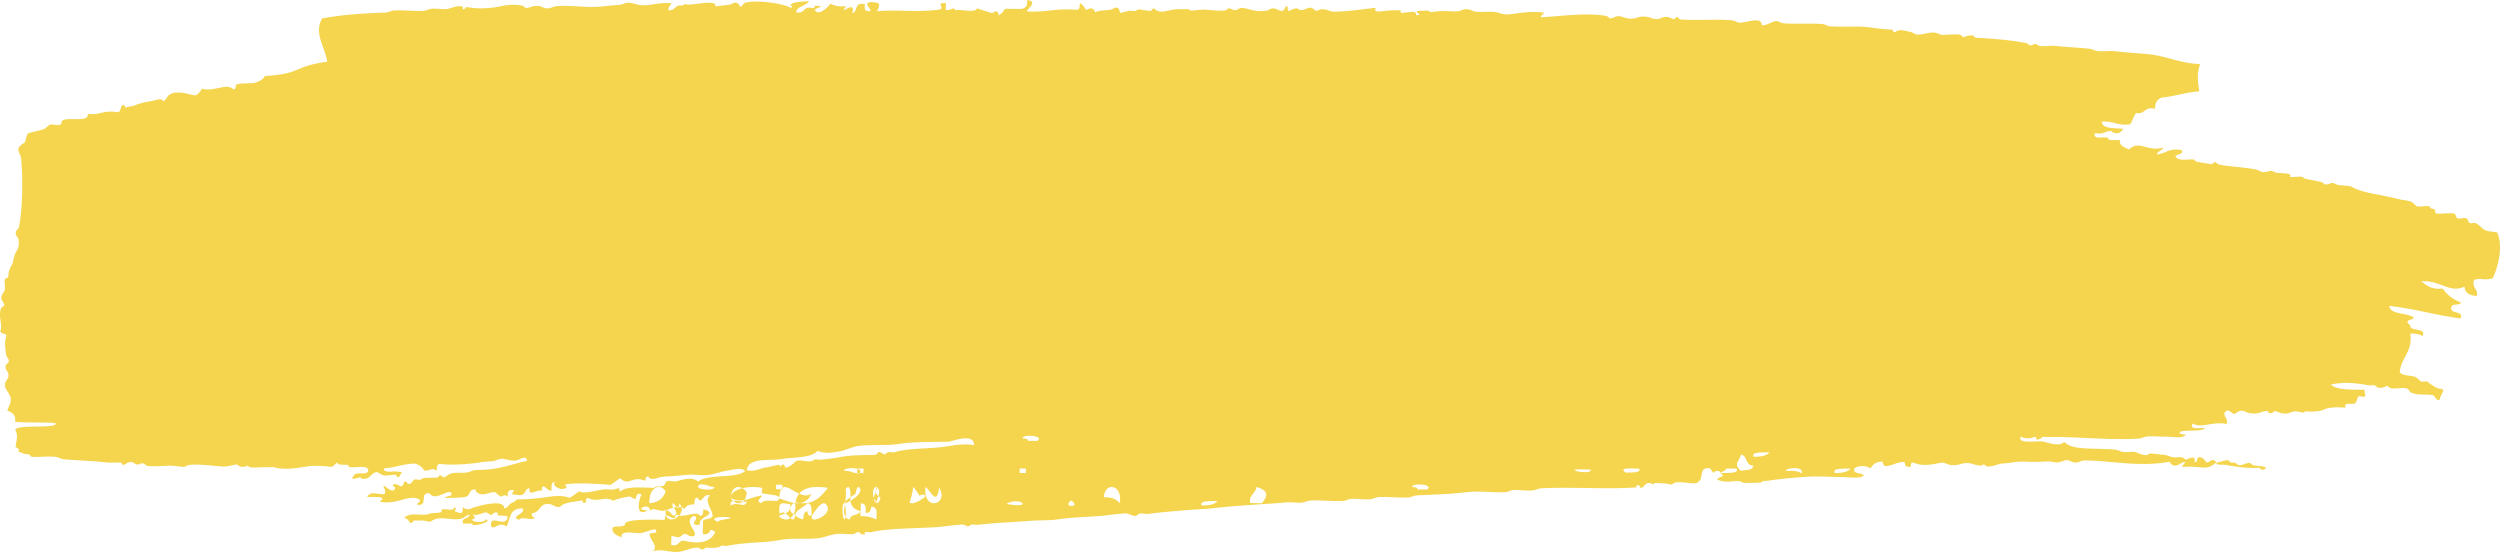 <svg xmlns="http://www.w3.org/2000/svg" width="154" height="34" viewBox="0 0 154 34">
    <path fill="#F4D54D" fill-rule="evenodd" d="M48.246 31.967c.899.311.941-1.703.407-.67.02.477-1.147.364-.407.67m-6.551-.247c-.396.182-.357-.35-.694-.265-.052 1.161 1.482.204.843-.446-.027.844-.454-.523-.421.223.155.057.213.273.272.488m10.396.08c.06-.402-.102-1.162-.183-.6-.058.402.103 1.162.183.6m-2.63.2c.065-.194.019-.496.279-.498.01.155.033.299.26.257-.035-.296.064-.713-.249-.759-.349.341-1.322.685-.29 1m-4.475-.114c-.153-.095-1.558-.044-.723.27-.143-.144.865-.183.723-.27m.023-.738c.427-.305.856.222.991-.258-.322.095-1.092-.277-.991.258m5.864-.092c-.216-.223-.557.291-.605.346-1.029 1.19 1.284.353.605-.346M53 31.79c.46-.003.732.102.998.21-.047-.296.146-.727-.306-.794-.08.151-.024.389-.35.39-.044-.233.078-.56-.312-.596l-.03.79m-3-1.374c-.872.545-1.895-1.402-2 .295.546.123 1.466.727 2-.295m-1.973 1.24c.471-.43.815.916.973.042-.198-.045-.383-.113-.317-.659-.288.061-.808-.36-.656.618M54.081 31c.364-.545-.034-.243-.178-.751.013.048.295-.23.004-.249-.256.324-.13.747.174 1m3.768-.963c-.133 1.165-.506.204-.837-.037-.17 1.556 1.484 1.08.837.037M56.251 30c.025-.005-.174 1.038-.251.916.18.285.91-.241.952-.281.225-.223-.424-.225-.237-.007-.063-.073-.417-.637-.464-.628m-3.901 2c.014-.344.563-.228.65-.51-.397-.115-.64-.348-.616-.794.034-.366-.044-1-.303-.528.174.543-.437 1.707.269 1.832m9.65-.959c1.797.33.775-.495 0 0m-15.065-.673c-.049-.02.061-.307.01-.316-.82-.161-1.918.056-1.945.604.678.445 1.28-.071 1.93-.13-.04.186-.44.352-.015.474.052-.233.587-.136.968-.145.47-.425-.601-.345-.948-.487M68 30.63c.427-.011.762.1.976.37.2-1.152-.917-1.353-.976-.37m-2.025.201c-.596.463.697.436 0 0M49 30.943c1.07.24 1.542-.317 2-.892-.995-.139-1.814-.044-2 .892M40 31c.462-.037.83-.222 1-.731-.283-.493-1.022-.342-1 .731m34.02.135c.555.013.83-.1.98-.271-.506.009-1.116-.03-.98.271M52.96 30.061c-.165-.25-.256.351-.258.353-1.873 1.242.633.209.258-.353m-8.967-.066c-.384-.011-.408-.184-.897-.15-.484.341 1.004.423.897.15m10 1.005c.033-.392.351-.743.012-1-.032.392-.351.743-.013 1M45 30.664c.324.482.918.506 1-.329-.324-.48-.918-.506-1 .33m32.012.32l.715.015c.41-.469.403-.799-.335-1-.029.423-.469.45-.38.986m-29.208-.849l.384.006.008-.28-.383-.006-.009.28m15-1l.384.006.008-.28-.383-.006-.009.28m-9.873.022c.389-.386-.994-.401-.929-.153.444-.025.51.165.929.153m34.37.991l.602.006c.484-.34-1.004-.422-.898-.149.184.01.356.025.296.143m-34.497-1.013l.384.006.008-.28-.384-.006-.008.28M98 28.924l-.503-.006c-1.373-.056.537.401.503.006m2.216.221c-.18-.101.904.072.773-.268-.779-.053-1.305-.031-.773.268m5.784-.007c.507-.008 1.116.03.981-.27-.216-.003-.43-.005-.647-.006-.004.14-.269.164-.334.276m4.969.025c.238-.442-.961-.372-.969-.158.4-.011.78-.007.969.158m-3.74-.163c.296-.069.75.004.771-.32-.504-.014-.334-.59-.745-.68-.16.472-.47.553-.025 1m5.79.135c.553.013.831-.1.98-.271-.509.009-1.118-.03-.98.271m-5-1c.554.013.832-.1.98-.271-.507.009-1.117-.03-.98.271M58.43 27.21c-1.179.017-2.244.01-2.953.123-.843.134-1.755.04-2.56.13-.366.041-.846.281-1.187.338-.586.096-.892.152-1.377-.027-.375.45-1.399.373-2.175.5-.83.133-2.049-.12-2.179.679.43.154.796-.107 1.184-.158.207-.027.756-.172.79-.165.14.03-.008.23.197.004.094-.103.258.179.192.185.218-.021.477-.22.598-.35.267-.287.907.14 1.184-.157.035-.038.333.015.394.008.627-.07.937-.11 1.183-.158.772-.15 1.717-.124 2.166-.138.133-.003.212-.177.202-.176.33-.022.301.322.588.012.045-.049.324.03.394.008.744-.241 1.814-.219 2.76-.308.726-.067 1.416-.276 2.167-.137.036-.802-1.41-.215-1.568-.213m4.868-.059l.604.006c.483-.34-1.005-.422-.897-.149.183.01.354.025.293.143M50.197.634c.276.383.807-.23.971-.405.22.121.51.193.956.155-.556.71.645-.499.372.427.393-.082.074-.707.783-.549-.022.199-.044.396.18.424.536.068-.466-.53.208-.558.71.029.476.212.367.567 1.18-.119 2.23.073 3.65-.083.761-.031-.2-.49.588-.41l-.013.42c.327.034.506-.232.577.008.4-.076 1.254.194 1.346-.118.034.015.94.305.952.295.213-.186.382-.118.379.146.183-.1.299-.25.397-.414l.959.015c.338-.028.445-.234.4-.554.659.112.116.423-.02.7 1.178.087 1.84-.22 3.073-.091.227-.02.17-.253.205-.417.176.105.283.26.371.426.282-.152.474-.144.572.149.251-.19.909-.071 1.16-.262.347-.175.334.283.375.286.054.005.43-.102.58-.13.066-.013.343.04.384.006.199-.17.316-.04.959.015-.06-.005.106-.223.195-.138.437.416.913-.057 1.727.028.058.006.353-.023.385.006.153.143.278.03.96.015.14-.003 1.208.136 1.343.021.277-.237.254.02.574.01.162-.005.192-.143.39-.134.416.017.781.28 1.53.164.155-.024.195-.138.389-.134.278.005.362.172.57.149.131-.014.199-.277.2-.277.266 0 .047.221.184.283.048.022.437-.24.58-.13.333.254.667-.258.958.014.265.246.256-.01.577.01.339.02.405.16.762.151.855-.018 1.626-.148 2.504-.24-.229.403.464.148 1.147.158.05 0 .357-.019.384.007.01.008-.015.138-.004.14.396.036.98-.216.955.155.615-.018-.495-.288.392-.274.052 0 .356-.02.384.006.154.143.092.045.767.012.318-.016.642.034.96.015.285-.017.354-.136.58-.13.31.007.324.11.57.148.339.051.83-.017 1.152.018.334.037.408.144.764.153.415.01 1.4-.254 2.305-.104-.039.113-.195.137-.199.277.763-.007 2.808-.32 4.034-.076.09.018.222.145.187.143.31.019.34-.15.58-.131.336.026.406.158.764.152.344-.005.41-.133.771-.128.408.007.495.142.764.152.315.013.329-.129.579-.13.312-.003.326.113.572.149-.058-.009.08-.156.196-.138.023.004.036.132.188.144 1.01.076 2.116-.03 3.07.048.294.024.336.141.571.15.37.012 1.336-.411 1.34.16.351.025.579-.247.966-.264-.05.002.285.138.38.146.655.05 1.682-.005 2.303.036.303.02.329.134.571.15.694.043 1.443-.011 2.111.033.414.027.905.141 1.723.167-.048-.001.087.231.189.143.205-.18.427-.111.958.016.155.036.189.13.38.146.291.022.684-.134.963-.125.312.01.323.112.572.149.117.018 1.024-.1 1.15.018.286.267.136-.014.77.012-.035 0 .075.138.186.144.953.051 2.095.135 3.063.328.08.016.235.145.187.143.337.012.285-.212.575.01.11.083.79-.004.96.014.427.047 1.238.094 2.106.174.304.028.326.12.572.15.333.038.73-.036 1.15.018.428.054 1.071.1 1.916.17 1.1.091 2.06.585 3.245.612-.188.582-.164.868-.05 1.681-.86.06-1.477.306-2.315.384-.289.115-.423.346-.404.694-.713-.16-.557.34-1.16.262-.201.181-.204.514-.404.695-.795.097-.979-.23-1.723-.168.02.443.748.392 1.33.442-.09.112-.174.262-.392.274-.219.012-.358-.147-.38-.146-.365.024-.52.247-.963.125-.176.434.444.227.76.292.047.01.013.134.186.144.192.01.384 0 .577.008-.044.35.281.443.559.57.678-.601 1.054.164 2.115-.107-.073.183-.345.215-.397.414.583-.033.698-.422 1.543-.255.098.312-.371.193-.396.413.287.294.806.114 1.148.159-.033-.004.103.126.187.143.214.042.7.115.956.155-.065-.01.085-.155.195-.137-.028-.004.109.125.188.143.547.13 1.482.155 2.295.317.159.032.303.193.57.15.294-.05.276-.138.577.008.199.097.788.028.955.155.017.013-.023.136-.004.14.15.035.665-.065.767.013.138.105.138.098.38.146.18.036.478.084.763.152.079.019.226.146.188.143.515.042.303-.214.767.012.2.098.789.028.956.156.078.06.383.19.758.292.484.13 1.416.268 2.1.454.17.046.514.068.763.152.094.032.304.269.375.286.223.055.557-.06.768.012.088.03-.02.132.187.143.186.01.144.172.185.284.408.056.84-.056 1.15.018.095.023.11.256.184.283.153.056.426-.051.575.01.083.032.116.259.184.282.101.036.288-.036.383.007.169.073.42.367.564.429.247.107.473.087.762.152.353.895.072 2.018-.274 2.799-.59.2-.744-.058-1.156.122-.168.483.27.543.164.984-.488-.025-.739-.216-.752-.573-.967.43-1.528-.44-2.678-.322.34.219.573.513 1.332.44.25.374.627.66 1.126.86-.05.2-.574.04-.584.27-.158.477.774.191.555.71-1.549-.198-2.8-.603-4.393-.77.051.56 1.139.393 1.514.725-.052.151-.385.089-.392.274.033.114.189.143.184.283.111.288.969.055.75.573-.166-.112-.428-.158-.762-.152.18 1.093-.565 1.478-.647 2.372.158.254.62.177.95.295.129.046.268.24.376.286.07.03.337-.037.384.006.091.086.518.42.756.433.436.024.068.296-.021.7-.225.031-.269-.252-.377-.286-.342-.105-.89.024-1.338-.16-.17-.072-.116-.236-.375-.287-.161-.032-.868.07-.96-.015-.306-.286-.152.057-.766-.012.041.004-.112-.128-.189-.144-.12-.024-.263.016-.384-.006-.544-.098-1.452-.253-2.302-.036.366.337 1.264.305 2.101.313-.077.076.085.361-.012.42-.064.04-.333-.051-.383-.005-.07.062-.117.366-.205.417-.196.115-.742-.11-.584.27-.497-.027-.978-.044-1.347.12-.232.103-.4.101-.772.128-.057.004-.35-.035-.383-.007-.17.145-.183-.005-.575-.008-.314-.004-.33.125-.581.13-.423.01-.481-.132-.763-.152.063.004-.1.139-.196.137-.15-.002-.196-.143-.188-.143-.412.01-.546.244-1.155.122-.319-.064-.398-.27-.768-.012-.27.188-.083.008-.572-.15-.426.287.085.402-.024.842-.907-.177-1.58.3-2.11-.034-.207.418.42.255.758.292-.175.256-1.358.058-1.544.256-.086.093.302.147.38.146-.237.267-.751.123-1.154.122-.42 0-.714-.03-1.153-.018-.309.009-.33.113-.579.131-1.805.13-3.931-.134-5.565-.088-.054.001-.352-.033-.383-.006-.012.01-.283.232-.388.134-.01-.008.012-.14.004-.14-.22-.012-.464.219-.959-.015-.22.45.845.259 1.334.3.268.024 1.006.37 1.344.022.525.534 1.693.367 3.057.47.307.022.324.109.572.148.243.04.525-.033.767.012.036.007.607.286.763.153.134-.113.287-.053.96.015.303.03.328.102.571.15.178.034.4-.033.576.008.058.014.258.144.188.144.15.001.683-.387.572.149.186-.001.154-.17.199-.278.376-.112.432.26.567.29.123.027.219-.152.388-.134.109.011.227.142.189.143.332-.007.425-.168.771-.128.006 0 .046.135.188.143.051.003.145-.012.192.003.058.019.232.148.188.143.33.04.416-.145.771-.128-.078-.003.136.133.188.143.357.071.54.01.763.152-.053.176-.385.136-.384-.006-.75.054-1.457-.06-2.106-.173-.255-.045-.557.055-.571-.149-.602.44-.52.305-1.544.256-.124-.006-.471.037-.576-.01.002.001.24-.271.2-.276-.247-.036-.642.53-.96-.015-1.791.336-3.515-.053-5.18-.082-.313-.006-.328.123-.58.13-.316.009-.318-.14-.57-.149-.184-.006-.42.199-.773.128-.406-.081-.33-.036-1.15-.018-.32.007-.641-.03-.96-.016-.437.021-.48.081-1.156.122-.11.007-.784.292-.963.125-.196-.183-.083.023-.384-.006-.335-.032-.407-.151-.763-.152-.338 0-.417.113-.772.128-.419.018-.491-.148-.763-.152-.229-.004-.69.198-1.348.119-.322-.039-.599-.321-.578.13-.329.047-.36-.114-.377-.286-.48-.098-1.335.621-1.342-.021-.48-.031-.608.206-.781.408-.246-.183-.702-.19-.96-.015-.143.375.39.277.564.43-.11.253-.96.117-1.54.115-.6-.002-1.101-.048-1.727-.027-.427.015-1.799.131-2.503.24-.383.06-.364-.019-.579.132.007-.005-1.065.062-1.152-.018-.23-.216-.877.123-1.53-.165.152-.262.575-.088.205-.417-.043-.177-.378-.147-.385-.006-.207-.038-.12-.28-.375-.286-.572-.007-.265.656-.6.831-.128.287-1.194-.125-1.54.116-.213.15-.055.005-.767-.013-.05 0-.356-.03-.384-.006-.214.183-.08-.037-.383-.006-.235.024-.254.236-.392.275-.218.06-.125-.133-.189-.144-.22-.035-.129.133-.196.138-1.887.124-3.8-.035-5.76.049-.31.013-.33.102-.58.13-.397.048-.803-.04-1.151-.018-.3.02-.338.118-.58.131-.62.034-1.286-.056-1.919-.03-.403.016-.646.063-1.348.12-.436.034-1.233.06-2.114.106-.303.015-.335.118-.58.13-.544.028-1.18-.046-1.727-.027-.31.011-.33.101-.58.131-.433.051-.745-.045-1.15-.018-.3.02-.338.118-.581.131-.617.034-1.264-.055-1.918-.03-.31.011-.33.107-.58.131-.313.03-.646-.044-.96-.015-1.158.105-2.918.178-4.425.35-.424.049-.774.059-1.54.116-.446.033-1.829.14-2.502.24-.18.028-.4-.045-.576-.009-.083.018-.229.14-.196.138-.343.02-.4-.177-.763-.153a21.15 21.15 0 0 0-1.156.122c-.569.072-2.053.105-2.886.235-.578.09-1.028.04-1.923.11-.411.032-.932.062-1.73.112-.41.026-.646.057-1.349.12-.058.004-.349-.036-.383-.007-.283.242-.254-.03-.576-.009-.36.024-.763.073-1.155.122-.978.123-3.33.068-4.427.35-.067.018-.34-.043-.382-.006-.013.01.009.139-.004.14-.291.04-.28-.14-.381-.146-.141-.008-.208.13-.388.134-.31.006-.652-.047-.959-.015-.398.042-.779.224-1.159.262-.815.081-1.481-.033-2.307.104-.214.035-.387.078-.963.125-.4.031-1.733.095-2.312.243-.068.018-.34-.043-.384-.006-.156.135-.264.109-.578.132-.058.004-.352-.035-.385-.006-.287.245-.253-.038-.576-.01-.416.036-.755.244-1.16.263-.506.022-1.068-.215-1.534-.025.461-.342-.22-.69-.16-1.124 0 .01.523-.012.389-.134.028-.275-.57.08-.963.125-.312.035-1.252-.23-1.16.262-.278-.127-.601-.22-.559-.57.048-.188.748.005.776-.268.028-.277 1.523-.264 2.31-.243.227.058.106-.244.201-.278.154-.054.678.488.58-.13.38.452 1.265-.244 1.53.164.225-.019.17-.253.205-.417 1.004.339-.385.432-.221.977-.85.009.102-.394-.367-.566-.75.388.405 1.057-.038 1.26-.31.035-.326-.137-.57-.149-.379.254-.16.255-.774.128-.005.187-.01.374-.017.56.522.111.397-.271.778-.267.732.192 1.604.206 1.935-.53-.494-.372-.157.224-.772.127l.025-.84c.158-.117.529-.075.584-.271-.013-.45-.564-.938-.154-1.263-.476-.194-.485.644-.773.127-.225.02-.168.253-.204.417-.328-.01-.5.097-.583.271-.538-.298-.894.076-1.348.12-.307.029-.541-.218-.767-.013-.1-.293-.29-.301-.572-.149.001.136.232.113.38.146-.726.435-.557-.612-.355-.986-.379-.169-.295.249-.391.273-.105.027-.224-.157-.38-.146-.02.002-.805.135-.968.265-.526-.327-.952.126-1.531-.164-.22-.067-.112.254-.2.277-.22.057-.123-.132-.187-.143.011.002-.63.098-.773.128-.189.04-.504.134-.584.271-.464.05-.408-.263-.955-.155-.341.121-.332.51-.784.548-.036.162.036.25.183.283-.14.218-.869-.129-.963.126-.628-.221.409-.337.212-.698-.857-.033-.756.664-.992 1.105-.554-.34-.721.258-.96-.015-.07-.757.68.003.973-.405.23-.373-.442-.172-.568-.29-.013-.012.021-.136.004-.14-.286-.06-.286.132-.388.134-.154.005-.186-.162-.38-.146-.188.017-.427.212-.77.128.113.127.224.255-.009.28-.143.226.898.242.767.013.618.12-.886.534-.775.267l-.577-.008c-.127-.384.39-.276.402-.555-.248.061-.316.222-.584.272-.56.104-1.265-.214-1.731.112-.165.115-.19.027-.576-.009-.189-.017-.388.013-.576-.009.065.008-.11.22-.196.137-.114-.108-.136-.267-.376-.286.397-.412 1.201-.085 1.544-.256.167-.087.643-.019.771-.128.016-.013-.015-.136.004-.14.28-.064.749.122.773-.128.298.054-.176.244.182.283.553.256.234-.426.392-.274.172.164.342.118.577.01.057-.028 1.956-.612 1.919.03.236-.013.263-.178.392-.275.128-.096.325-.13.391-.274 1.697.03 2.38-.406 3.266-.088.201-.134.396-.271.589-.411.25.19.918-.03 1.539-.116.18-.025.398.045.576.01.277-.058.37-.19.378.145.345-.358 1.284-.263 2.12-.247.083-.147.413-.043.58-.13.063-.033.146-.262.2-.278.156-.046.41.033.576.01.126-.018.98-.371 1.343.02.58-.512 2.303-.153 2.9-.655-.215-.254-.75-.077-1.153-.018-.334.05-.799.227-1.158.262-.356.035-.742-.041-1.152-.018-.411.023-.774.08-1.54.116-.347.016-.813.322-.96-.016-.185.001-.153.17-.199.278-.799-.362-.981.372-1.531-.165-.2.134-.396.271-.587.411-.794-.065-2.056-.139-2.687-.042-.216.033-.113.131-.004.14-.131.34-.972.06-.759-.292-.263.04-.17.348-.209.558-.281-.003-.59-.601-.576-.01-.364-.071-.839.419-.763-.152-.37.051-.168.54-.78.408-.49-.002-.23-.108-.184-.283-.407-.072-.372.194-.395.414-.108-.212-.416-.014-.384-.006-.109-.028-.367-.285-.377-.286-.391-.033-.782.336-1.15-.018-.064-.062.008-.178-.188-.143-.237.038-.225.33-.397.413-.255.125-.89.068-1.346.12.01-.146.438-.097.392-.275-.108-.404-.998.525-1.344-.021-.686-.093-.03.837-.789.688.04-.113.198-.136.201-.277-.604-.443-1.408.336-2.499.1.518-.35-.255-.282-.759-.291.262-.624 1.51.364.98-.686.251.054.295.252.568.29.243-.031.202-.276.008-.28.139-.288.363.037.577.009.144-.02.073-.53.387-.134.238.012.261-.212.391-.274.07-.035.331.05.384.006.178-.152.338-.096.965-.125.189-.01.135-.13.195-.138.141-.018.23.135.188.144.25-.054.318-.218.584-.272.439-.088.766.052 1.155-.121.275-.122.494-.058 1.156-.122.798-.078 1.534-.358 2.32-.524-.135-.432-.447-.007-.768-.012-.626-.01-.66-.237-1.152-.018-.233.103-.389.035-.963.125-.38.058-1.465.21-2.5.1-.225.02-.167.252-.202.417-.376-.24-.246.01-.769-.012-.102-.203-.29-.347-.563-.43-.628.02-.98.154-1.544.257-.201.036-.359-.025-.387.134.325.244.503-.015 1.147.158-.063.003-.169.274-.2.277-.184.02-.175-.143-.187-.143-.662.033-.66.171-1.147-.159-.455.037-.373.482-.974.406-.077-.21-.246.052-.574-.009.174-.542.677-.165.971-.406.143-.497-.76-.229-1.143-.298-.036-.007-.022-.134-.187-.143-.271-.014-.547.032-.573-.15-.517.464.028.2-1.524.217-.379.004-1.428.313-2.306.104-.373-.089.27-.008-.626-.021-.13-.002-.89.05-.958-.015-.17-.158-.1-.023-.385-.006-.234.013-.34-.148-.38-.147-.176.007-.445.112-.771.128-.24.012-2.042-.242-2.328-.042-.172.12-.27.028-.959-.015-.178-.011-1.393.108-1.534-.024-.355-.332-.353.16-.764-.153-.21-.16-.589.131-.58.131-.186.004-.154-.142-.187-.143-.312-.013-.653.024-.96-.015-.492-.063-1.516-.108-2.49-.18-.308-.023-.323-.112-.572-.15-.539-.078-1.113.046-1.535-.023-.03-.005-.027-.135-.187-.143-.307-.017-.331-.099-.572-.15.037-.162-.034-.25-.184-.283.02-.352.177-.71.004-1.007-.268-.457 2.56-.096 2.47-.457-.025-.1-2.534-.017-2.513-.13.09-.492-.359-.618-.47-.656.08-.297.213-.427.212-.698.002-.297-.344-.581-.357-.846-.017-.31.182-.352.207-.558.04-.31-.16-.356-.174-.563-.017-.23.209-.237.203-.418-.003-.107-.158-.242-.178-.423-.047-.402-.103-.74.033-1.12-.043-.154-.38-.102-.376-.287.152-.424-.151-.883.042-1.4.022-.06.197-.173.196-.138.014-.25-.219-.3-.175-.563.036-.223.154-.237.204-.417.062-.225-.052-.479.02-.7.01-.026.184-.018.197-.138.032-.323.05-.417.212-.697.107-.183.066-.28.212-.698.06-.169.289-.367.218-.837-.031-.206-.181-.26-.18-.423.002-.231.17-.235.205-.418.237-1.22.234-3.184.124-4.203-.034-.318-.372-.55.026-.84.01-.009.202-.145.196-.137.06-.073.104-.484.208-.558.086-.061.631-.145.967-.265.09-.032.326-.26.393-.274.169-.034.414.057.575.01.23-.07.043-.19.2-.278.386-.215 1.617.153 1.548-.396.74.087.944-.235 1.731-.113.347.08.256-.355.396-.414.191-.08.147.137.188.143-.066-.01.58-.13.58-.131.072-.06.477-.19.967-.265.223-.034.744-.261.768.013.423-.3.114-.334.666-.534.626-.071.89.11 1.34.162.182-.1.298-.25.396-.414.788.209 1.494-.377 1.918.03.23.04.1-.221.2-.277.227-.127.944-.052 1.156-.123.309-.101.512-.22.588-.41 2.325-.138 1.718-.595 3.849-.881-.11-.867-.855-1.769-.306-2.668 1.303-.242 2.53-.307 3.85-.36.307-.011.334-.117.58-.13.552-.03 1.184.047 1.728.027.308-.012.329-.107.579-.131.313-.03.646.044.96.015.1-.009.788-.288.964-.125.009.009-.013.14-.005.14.145.008.215-.135.196-.137.592.063.73.13 1.727.027.37-.037.937-.27 1.731-.112.077.015.242.144.188.143.344.007.408-.146.771-.128.3.015.335.147.572.15.314.002.328-.11.58-.132.817-.072 1.686.08 2.495.04.406-.021.642-.063 1.346-.12.283-.022.354-.13.58-.13.354 0 .588.163.955.155.56-.012 1.133-.211 1.732-.113-.105.112-.207.225-.205.418.374.018.346-.177.585-.272.156-.062.393.046.387-.134.271.21 1.567-.237 1.918.031.01.006-.01.14-.004.14-.16.003.94-.103.964-.125.11-.094.44-.237.571.15.197-.069.157-.23.393-.275.814-.156 2.31.089 2.678.323.283.003.029-.173.004-.14.2-.254.656-.198 1.16-.262-.151.315-.741.295-.789.688.587.114.38-.379.968-.265.162.028.182-.052.196-.137.797.032.036.093-.008.28"/>
</svg>
